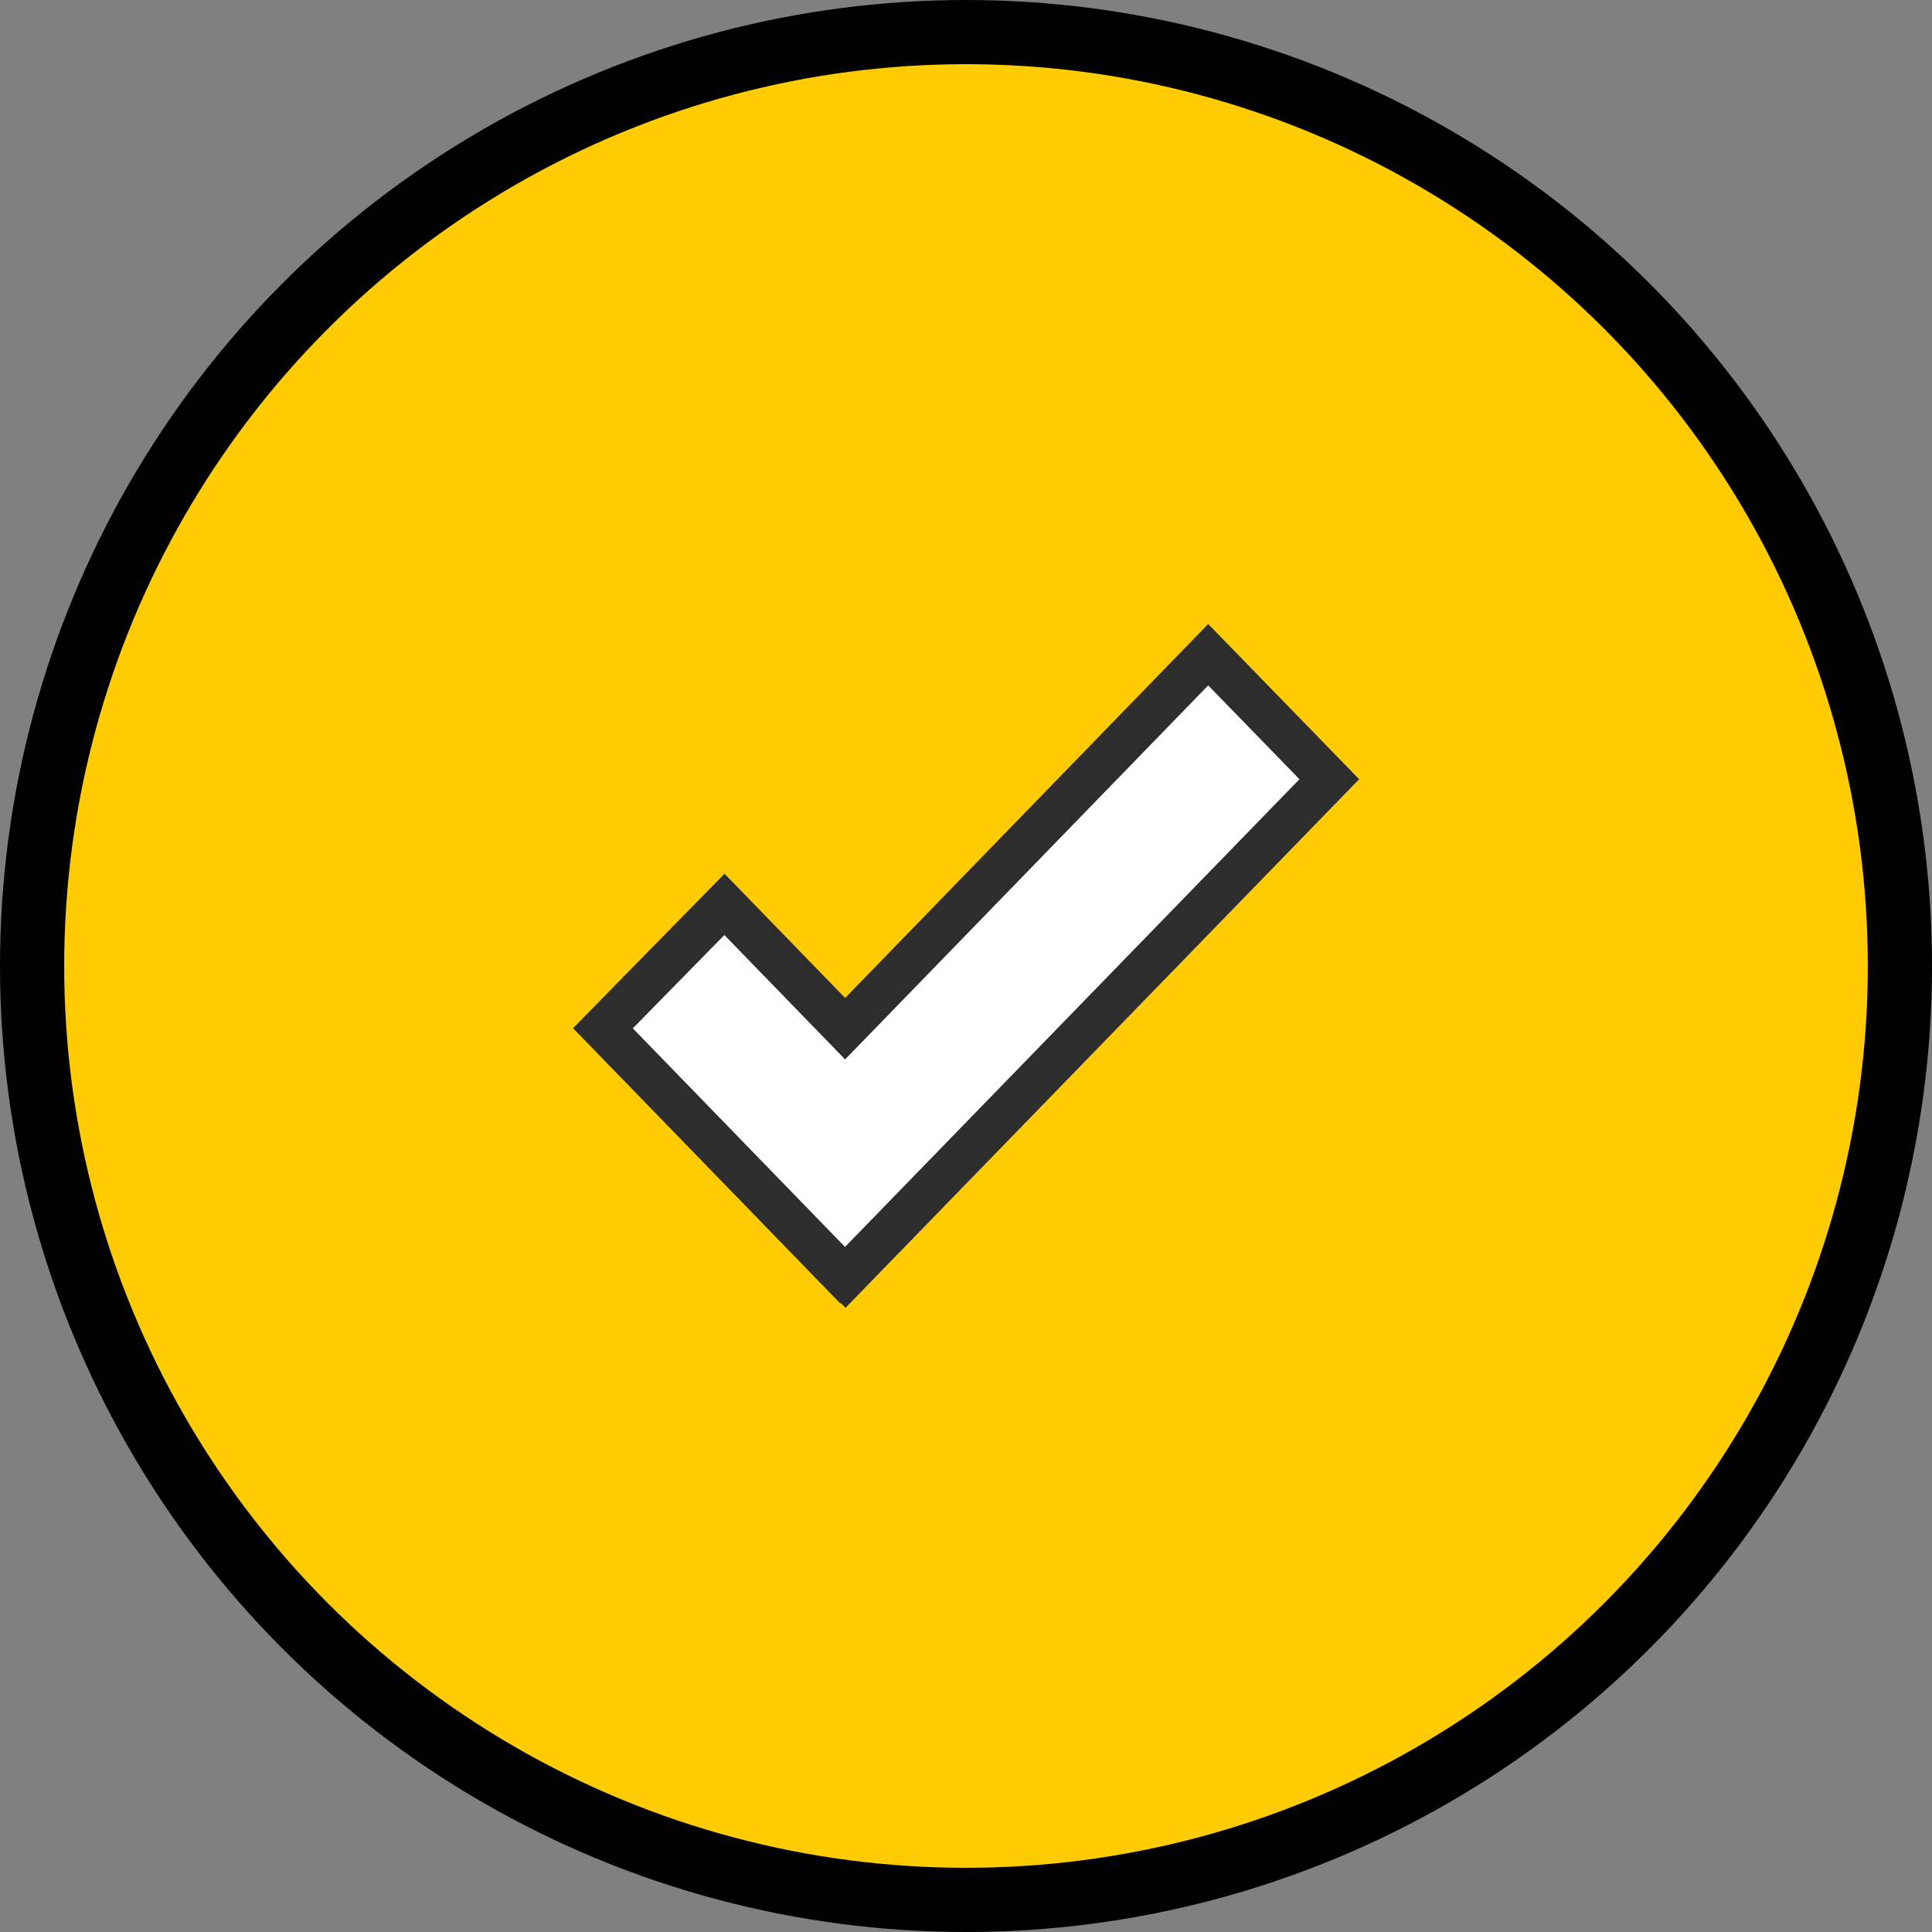 <?xml version="1.0" encoding="UTF-8"?>
<svg id="Layer_1" data-name="Layer 1" xmlns="http://www.w3.org/2000/svg" viewBox="0 0 90.3 90.3">
  <rect x="0" y="0" width="90.3" height="90.3" fill="#808080" stroke="none"/>
  <defs>
    <style>
      .cls-1 {
        fill: #ffcc04;
        stroke: #000;
        stroke-width: 3px;
      }

      .cls-1, .cls-2 {
        stroke-miterlimit: 10;
      }

      .cls-2 {
        fill: #fff;
        stroke: #2c2d2c;
        stroke-width: 2px;
      }
    </style>
  </defs>
  <circle class="cls-1" cx="45.15" cy="45.15" r="43.65"/>
  <polygon class="cls-2" points="56.47 30.6 39.5 48.08 33.86 42.27 28.18 48.06 39.48 59.7 39.5 59.69 39.51 59.7 62.13 36.42 56.47 30.6"/>
</svg>